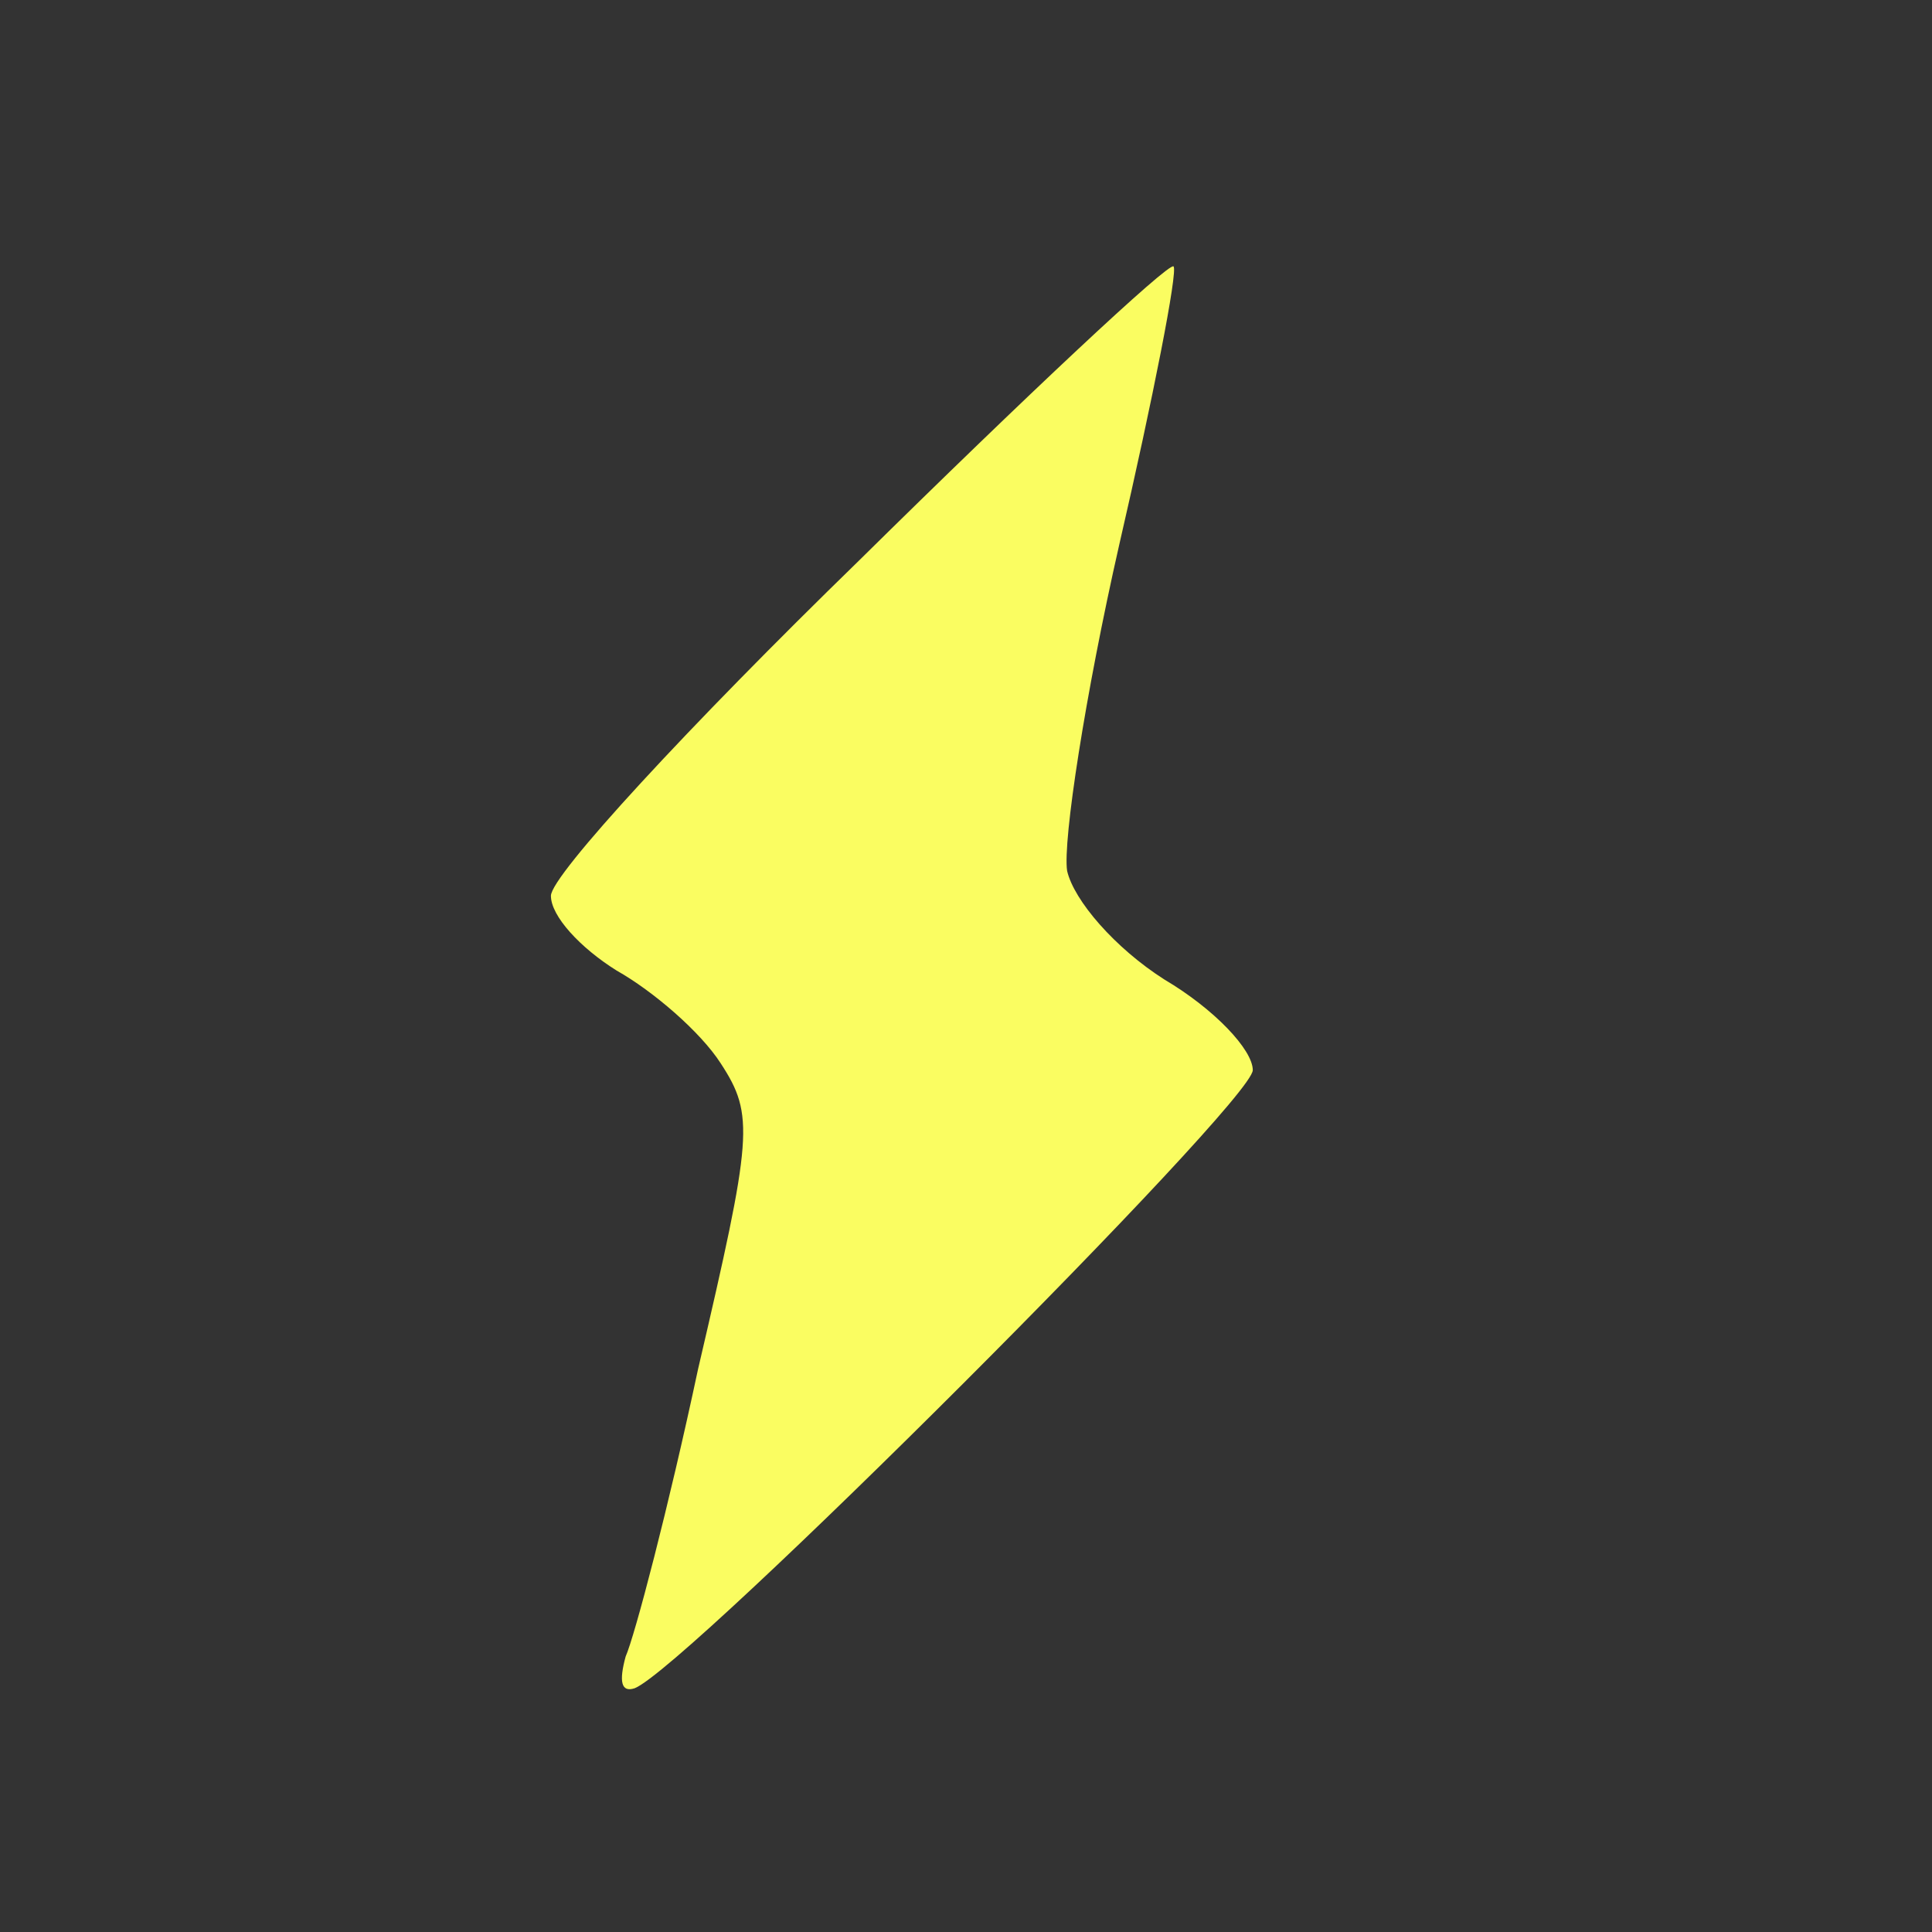 <?xml version="1.0" standalone="no"?>
<!DOCTYPE svg PUBLIC "-//W3C//DTD SVG 20010904//EN"
 "http://www.w3.org/TR/2001/REC-SVG-20010904/DTD/svg10.dtd">
<svg version="1.0" xmlns="http://www.w3.org/2000/svg"
 width="128pt" height="128pt" viewBox="0 0 128 128"
 preserveAspectRatio="xMidYMid meet">

<rect x="0" y="0" width="128" height="128" fill="#333333" stroke="none"/>

<g transform="translate(20,160) scale(0.15,-0.15)"
fill="#FAFD61" stroke="none">
<path d="M246 819 c-75 -73 -136 -139 -136 -148 0 -9 13 -23 29 -33 16 -9 37
-27 46 -41 15 -23 14 -32 -10 -135 -13 -61 -28 -118 -32 -127 -3 -11 -2 -16 4
-14 23 9 273 259 273 273 0 9 -17 27 -39 40 -22 14 -40 35 -43 48 -2 13 8 78
23 144 15 65 26 121 24 123 -2 2 -65 -57 -139 -130z"/>
</g>
</svg>
